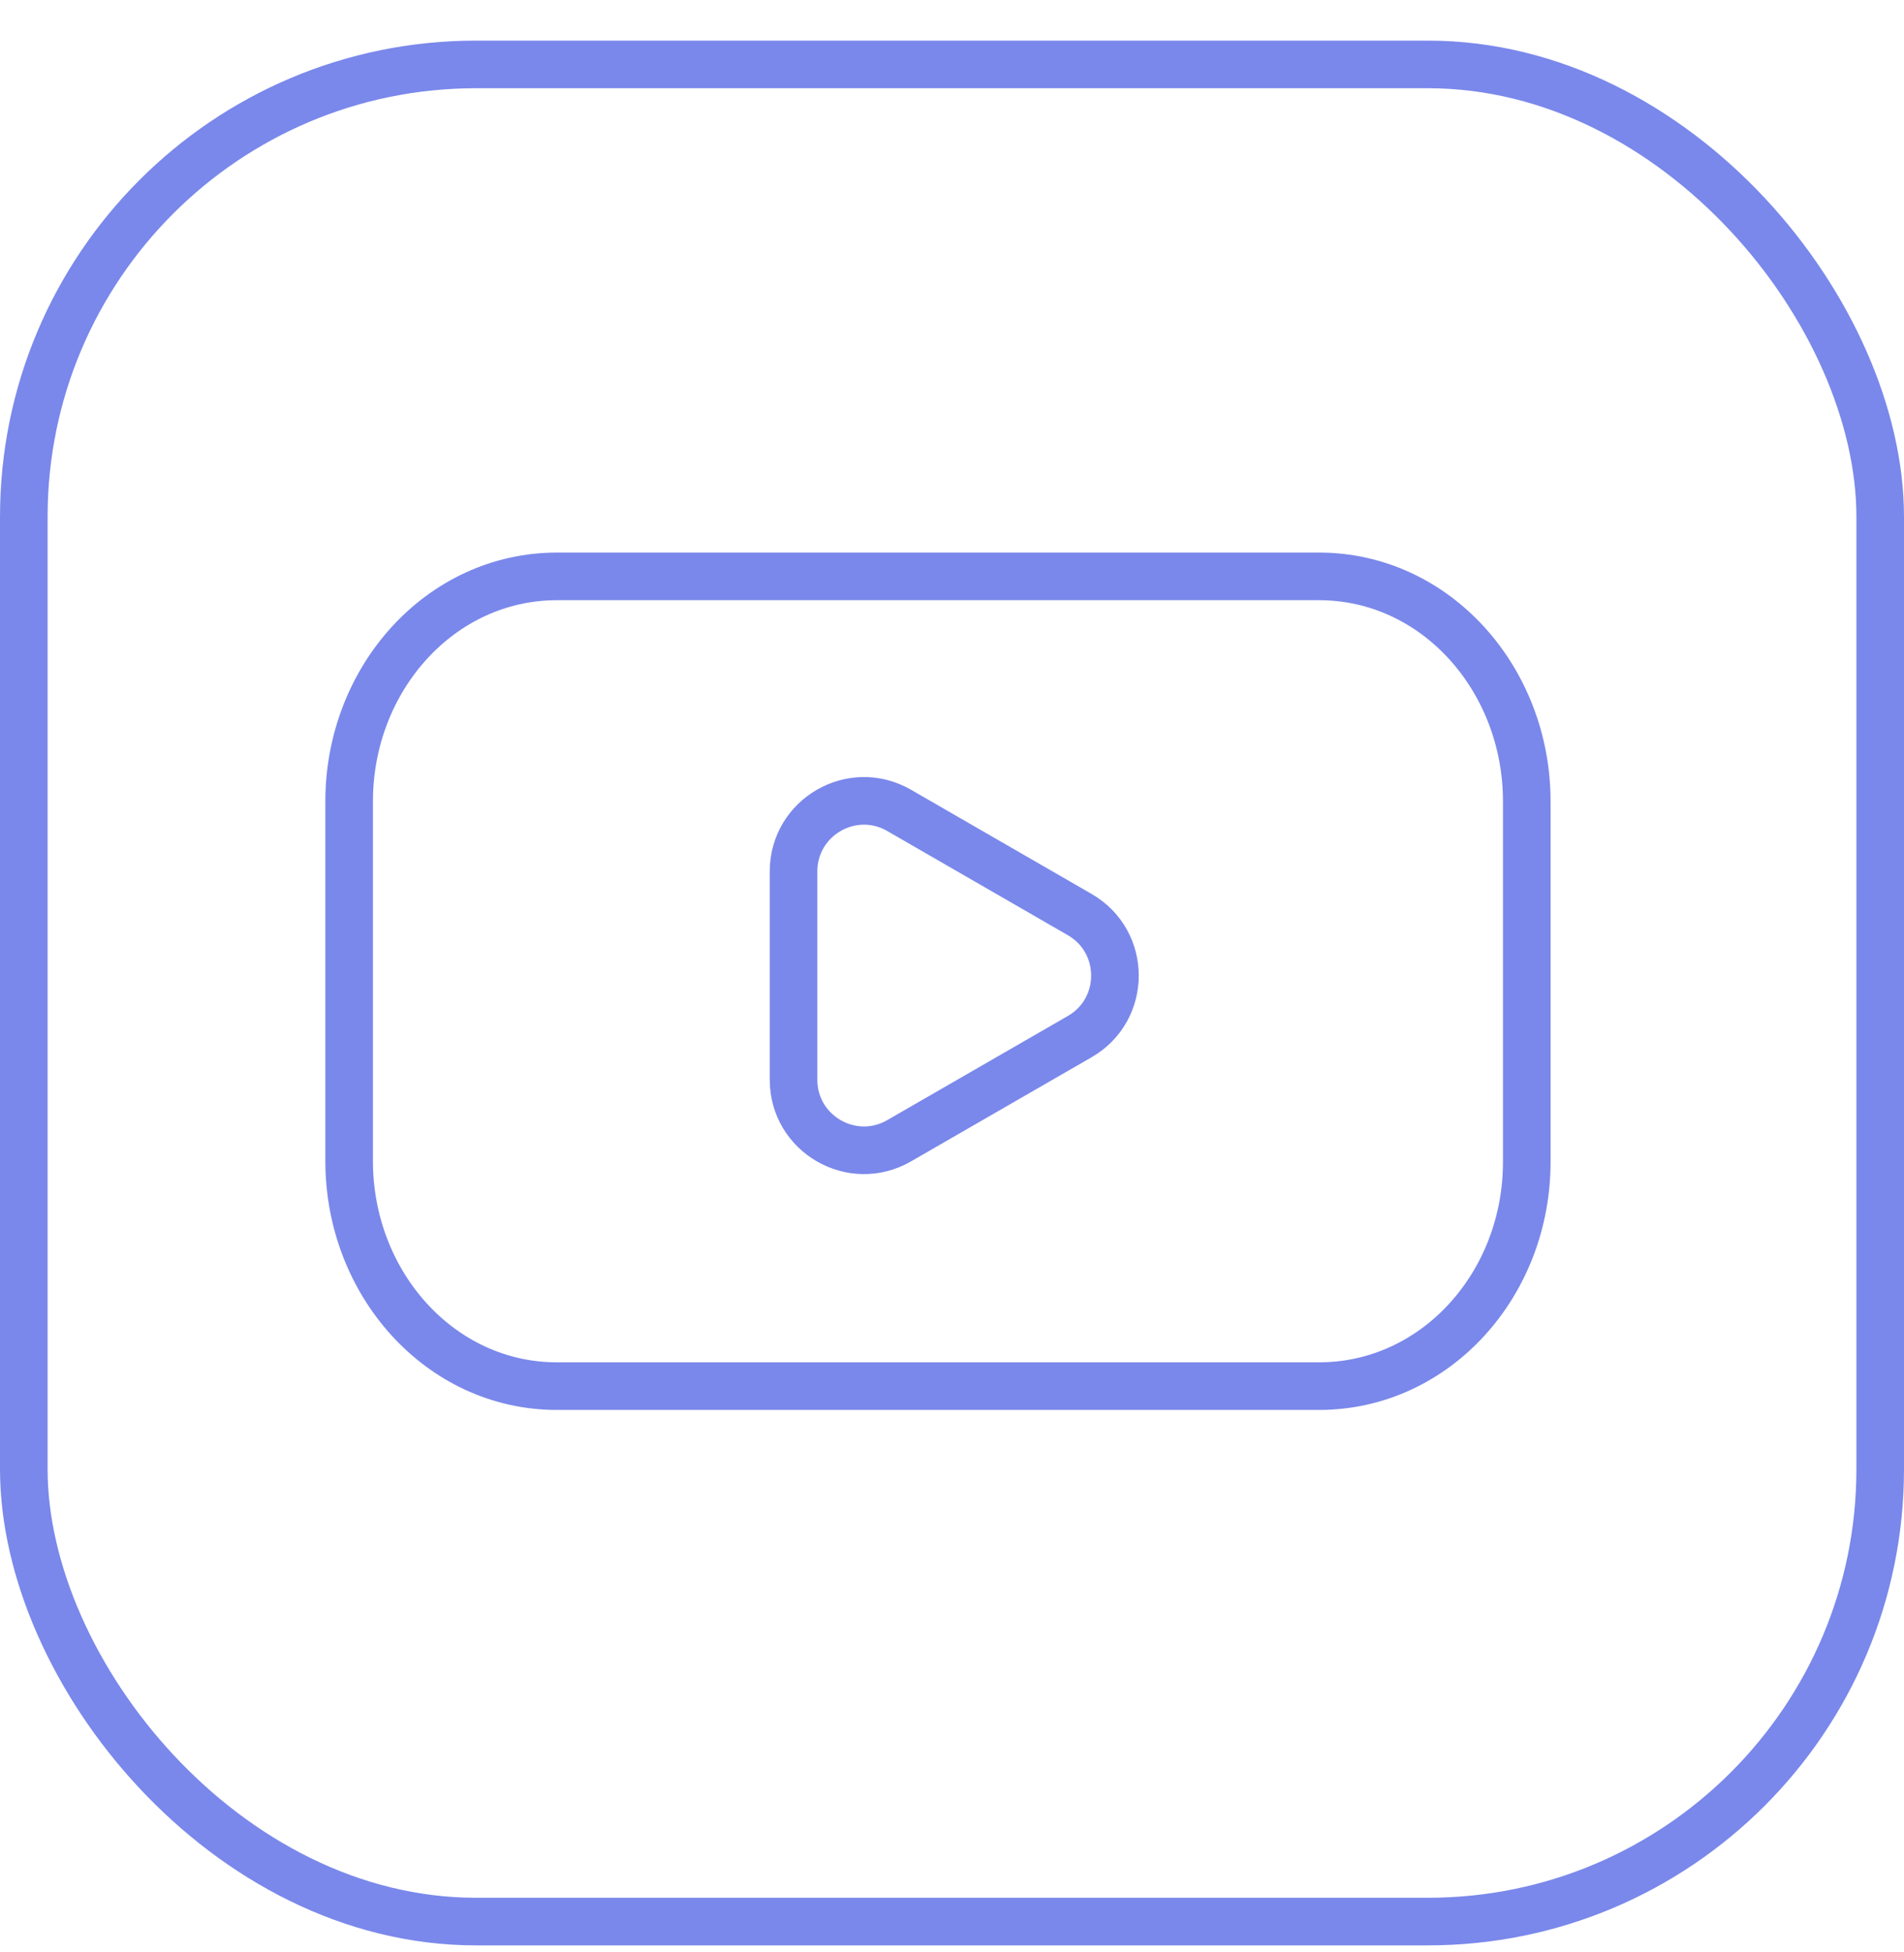 <?xml version="1.0" encoding="UTF-8"?> <svg xmlns="http://www.w3.org/2000/svg" width="40" height="41" viewBox="0 0 40 41" fill="none"> <path d="M11.702 29.109H27.708C30.165 29.109 32.084 26.96 32.075 24.384V16.828C32.075 14.265 30.167 12.104 27.708 12.104H11.702C9.253 12.104 7.335 14.254 7.335 16.828V24.385C7.335 26.948 9.243 29.109 11.702 29.109Z" stroke="#7A88EB"></path> <path d="M22.683 19.206L18.889 17.018C17.903 16.449 16.671 17.161 16.671 18.3V22.675C16.671 23.813 17.903 24.525 18.889 23.956L22.683 21.769C23.67 21.2 23.67 19.775 22.683 19.206Z" stroke="#7A88EB"></path> <rect x="0.5" y="1.353" width="39" height="39" rx="9.5" stroke="#7A88EB"></rect> </svg> 